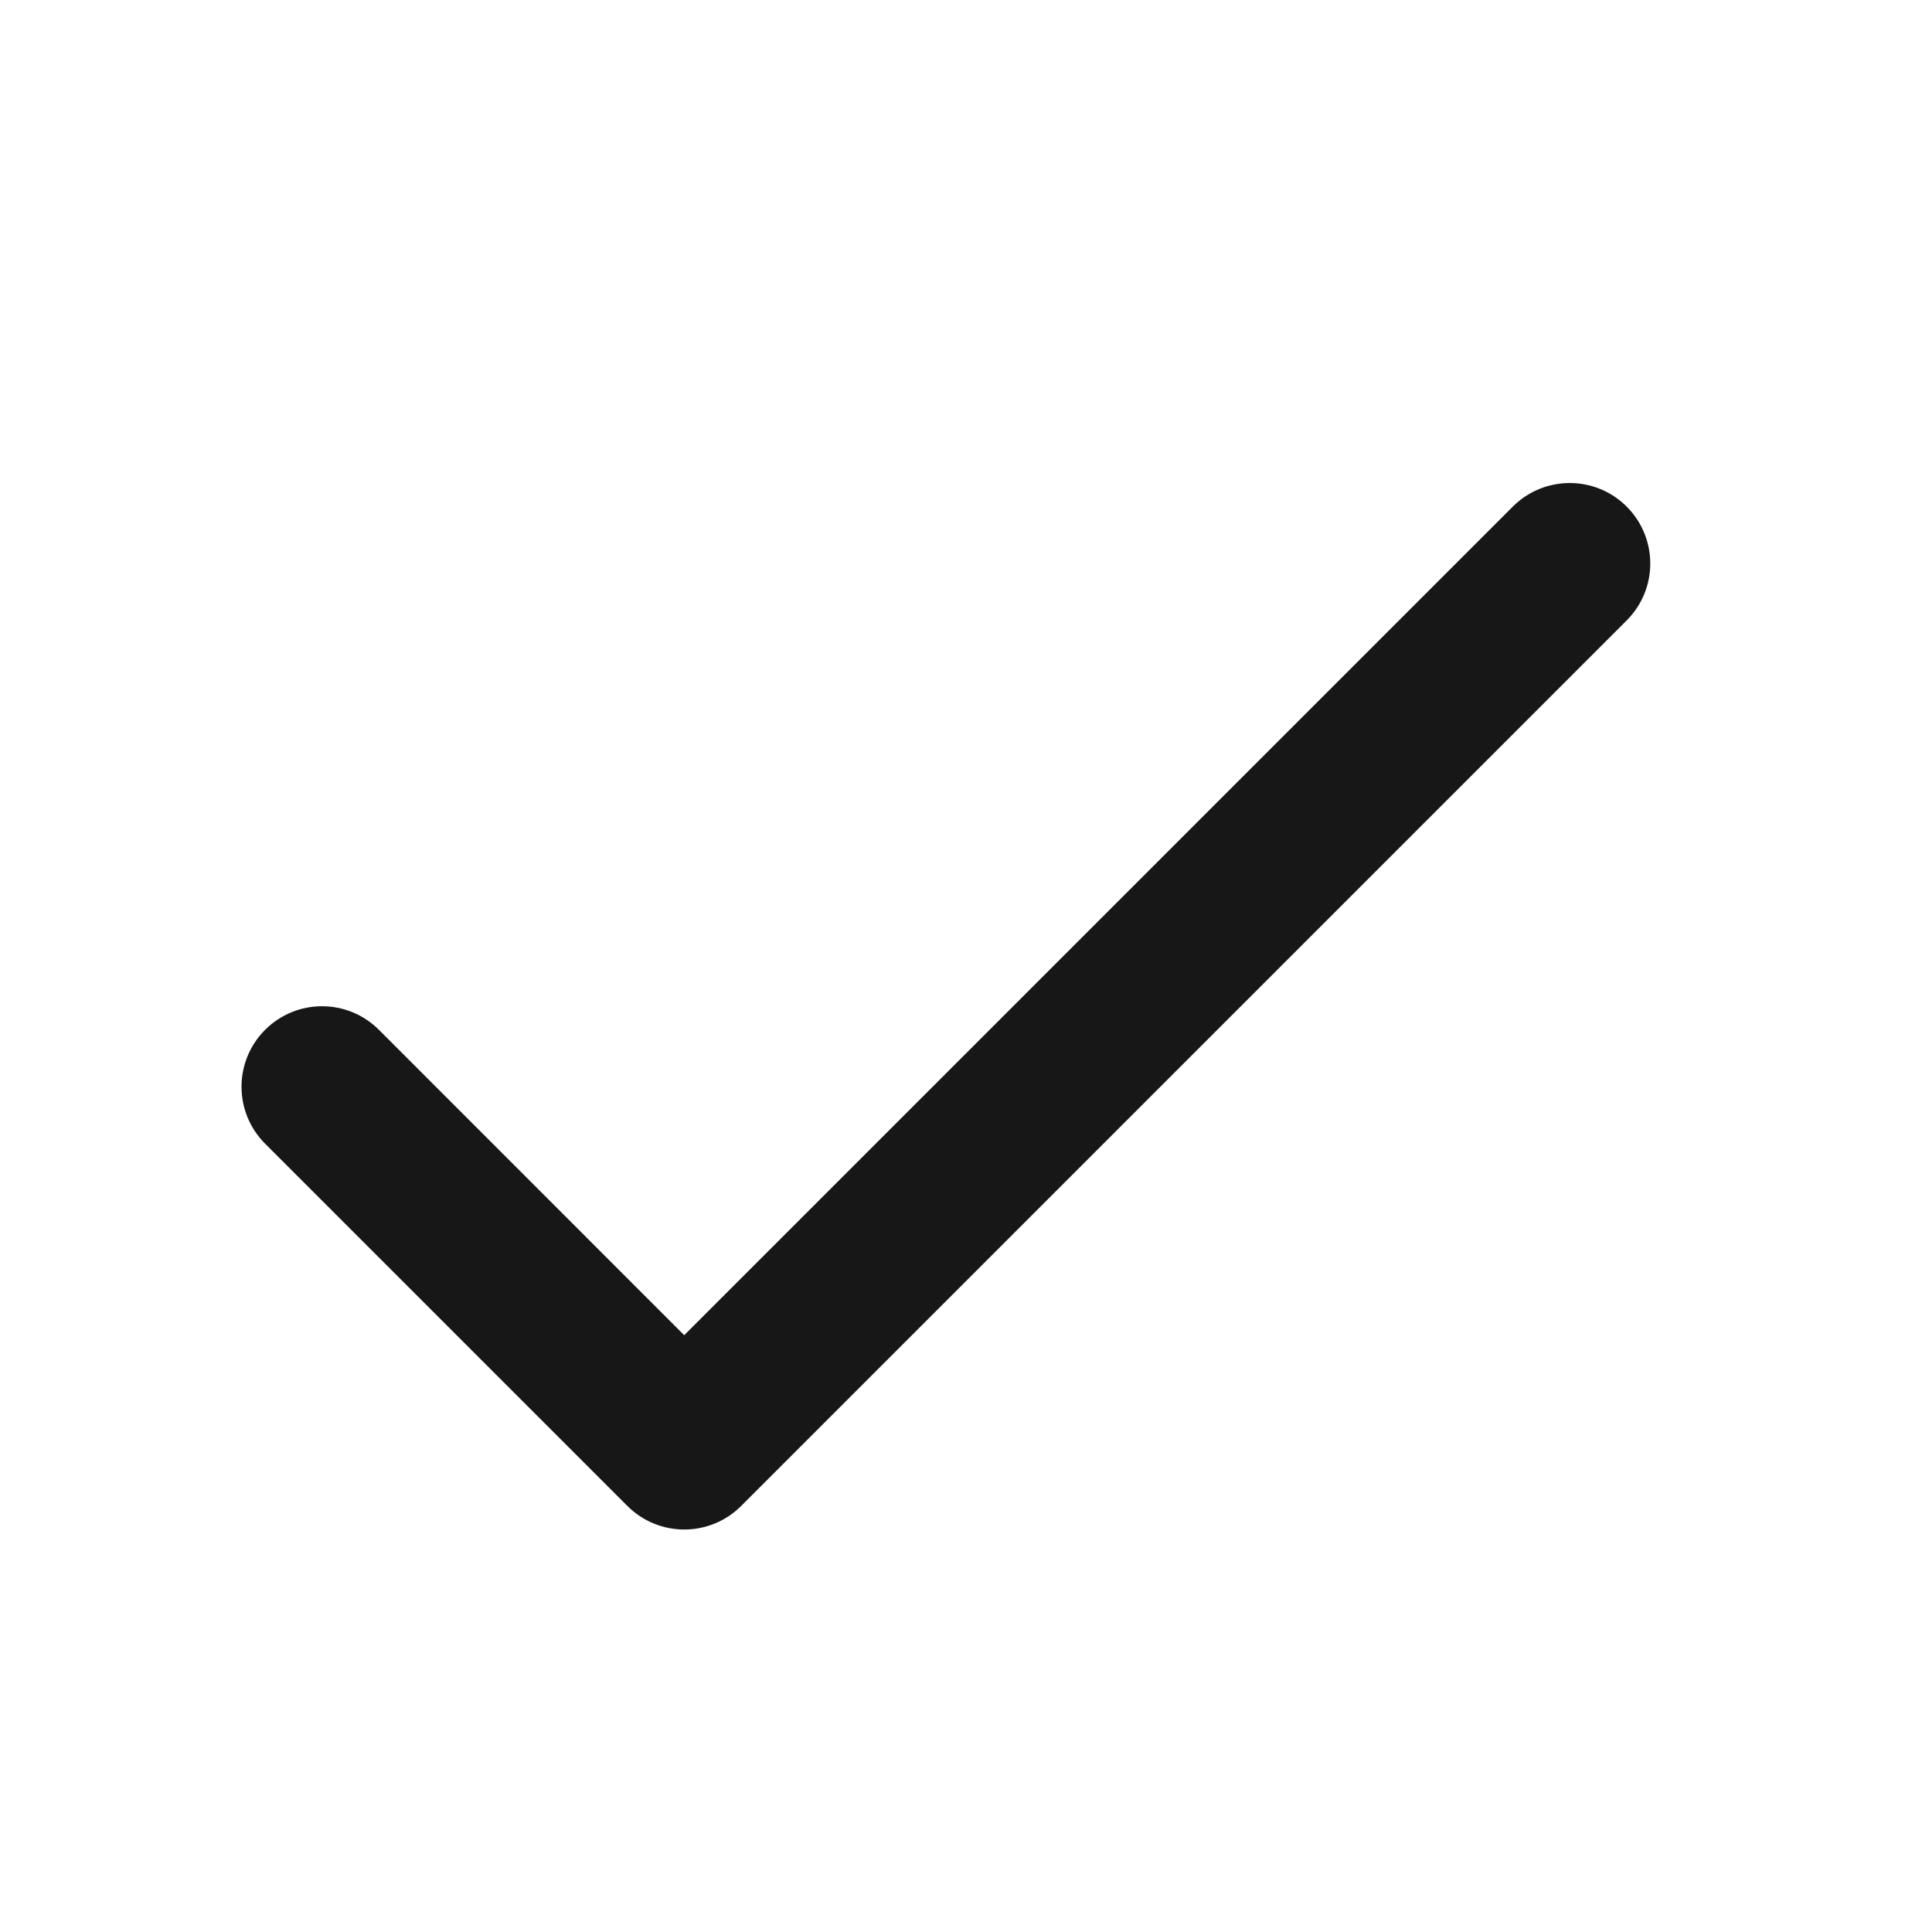 <svg width="20" height="20" viewBox="0 0 20 20" fill="none" xmlns="http://www.w3.org/2000/svg">
<path d="M7.083 13.822L3.923 10.661C3.597 10.335 3.07 10.335 2.744 10.661C2.419 10.986 2.419 11.514 2.744 11.839L6.494 15.589C6.82 15.915 7.347 15.915 7.673 15.589L16.839 6.423C17.165 6.097 17.165 5.57 16.839 5.244C16.514 4.919 15.986 4.919 15.661 5.244L7.083 13.822Z" fill="#171717"/>
</svg>
